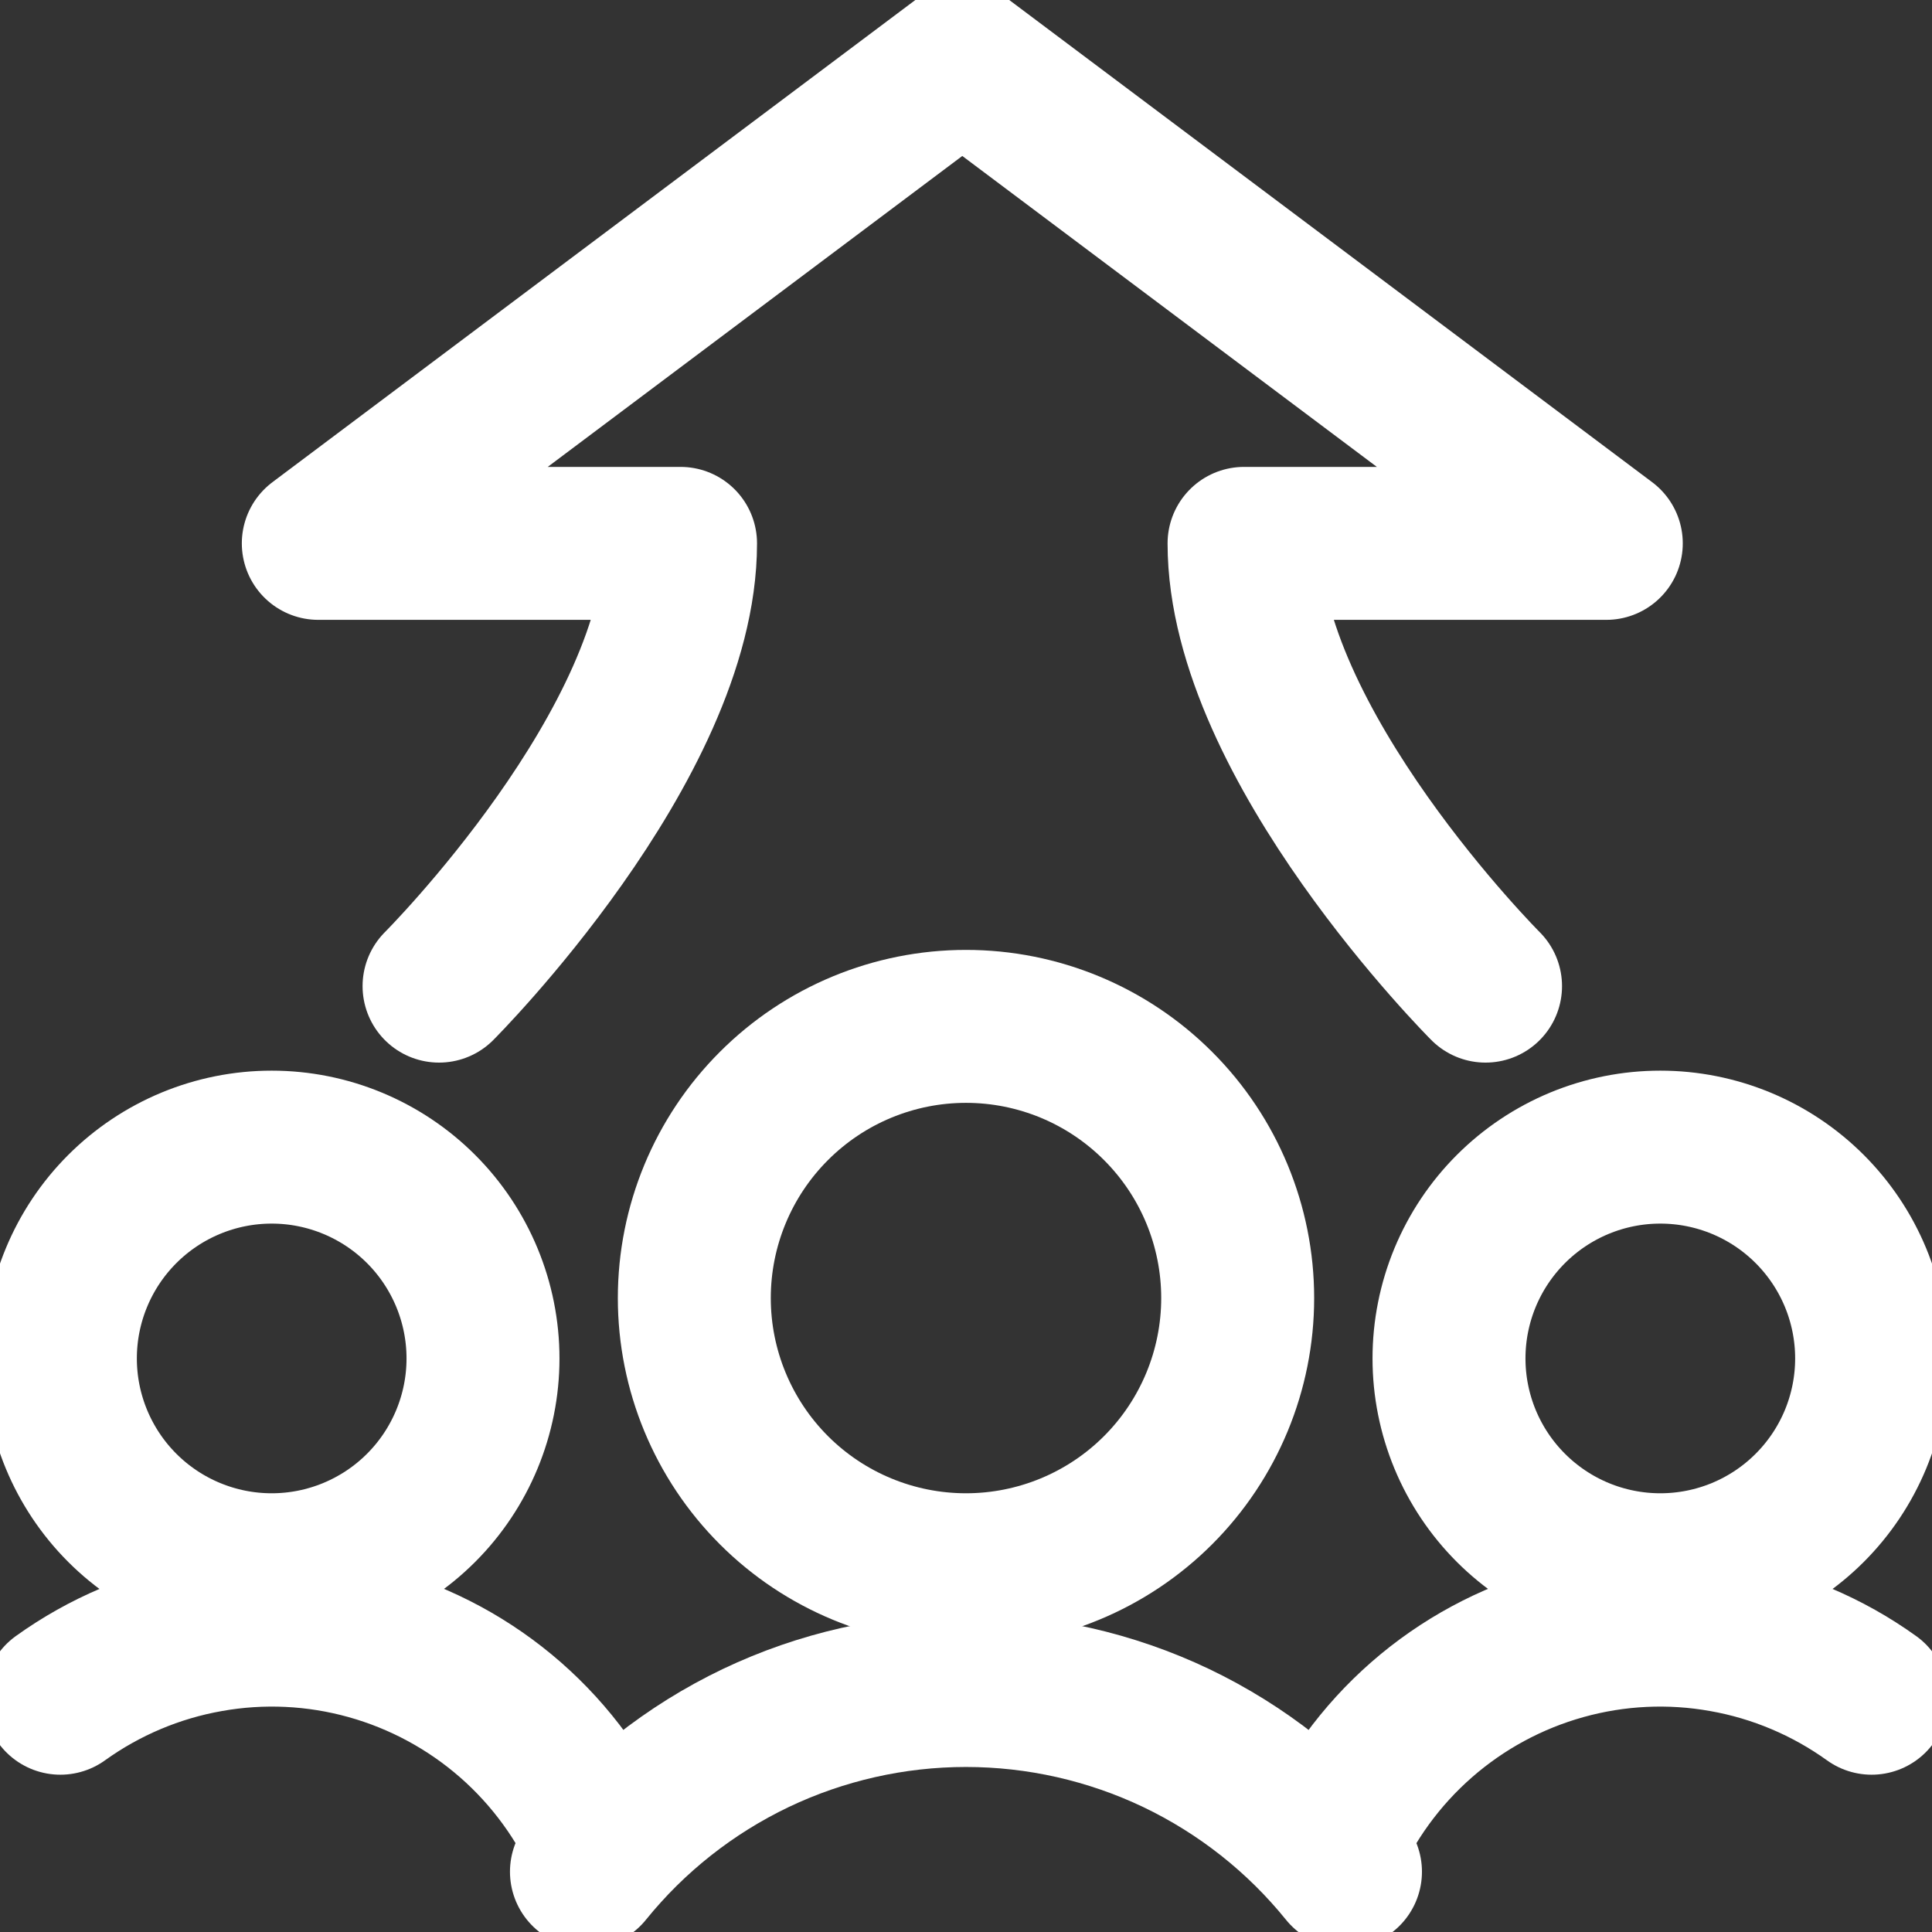 <svg width="24" height="24" viewBox="0 0 24 24" fill="none" xmlns="http://www.w3.org/2000/svg">
<rect x="0" y="0" width="24" height="24" fill="#333333" stroke="none"/>
<g clip-path="url(#clip0_176_461)">
<path d="M18.454 12.25C18.454 12.25 15.454 9.25 15.454 6.75H19.954L11.954 0.75L3.954 6.75H8.454C8.454 9.25 5.454 12.25 5.454 12.25" stroke="white" stroke-width="1.9" stroke-linecap="round" stroke-linejoin="round"/>
<path d="M0.75 16.875C0.75 17.571 1.027 18.239 1.519 18.731C2.011 19.223 2.679 19.5 3.375 19.5C4.071 19.5 4.739 19.223 5.231 18.731C5.723 18.239 6 17.571 6 16.875C6 16.179 5.723 15.511 5.231 15.019C4.739 14.527 4.071 14.25 3.375 14.25C2.679 14.25 2.011 14.527 1.519 15.019C1.027 15.511 0.75 16.179 0.75 16.875Z" stroke="white" stroke-width="1.9" stroke-linecap="round" stroke-linejoin="round"/>
<path d="M7.514 22.979C7.249 22.36 6.848 21.808 6.341 21.364C5.833 20.92 5.233 20.596 4.584 20.415C3.935 20.234 3.253 20.201 2.589 20.32C1.926 20.437 1.297 20.703 0.75 21.096" stroke="white" stroke-width="1.9" stroke-linecap="round" stroke-linejoin="round"/>
<path d="M18 16.875C18 17.22 18.068 17.561 18.2 17.88C18.332 18.198 18.525 18.487 18.769 18.731C19.013 18.975 19.302 19.168 19.62 19.3C19.939 19.432 20.28 19.5 20.625 19.5C20.97 19.5 21.311 19.432 21.63 19.3C21.948 19.168 22.237 18.975 22.481 18.731C22.725 18.487 22.918 18.198 23.05 17.88C23.182 17.561 23.25 17.22 23.25 16.875C23.25 16.53 23.182 16.189 23.05 15.87C22.918 15.552 22.725 15.263 22.481 15.019C22.237 14.775 21.948 14.582 21.63 14.45C21.311 14.318 20.97 14.25 20.625 14.25C20.28 14.25 19.939 14.318 19.62 14.45C19.302 14.582 19.013 14.775 18.769 15.019C18.525 15.263 18.332 15.552 18.2 15.87C18.068 16.189 18 16.53 18 16.875Z" stroke="white" stroke-width="1.9" stroke-linecap="round" stroke-linejoin="round"/>
<path d="M16.486 22.979C16.751 22.36 17.152 21.808 17.659 21.364C18.166 20.92 18.767 20.596 19.416 20.415C20.065 20.234 20.747 20.201 21.411 20.32C22.074 20.437 22.703 20.703 23.25 21.096" stroke="white" stroke-width="1.9" stroke-linecap="round" stroke-linejoin="round"/>
<path d="M8.625 16.125C8.625 17.02 8.981 17.879 9.614 18.512C10.246 19.144 11.105 19.5 12 19.5C12.895 19.5 13.754 19.144 14.386 18.512C15.019 17.879 15.375 17.02 15.375 16.125C15.375 15.23 15.019 14.371 14.386 13.739C13.754 13.106 12.895 12.75 12 12.75C11.105 12.75 10.246 13.106 9.614 13.739C8.981 14.371 8.625 15.23 8.625 16.125Z" stroke="white" stroke-width="1.9" stroke-linecap="round" stroke-linejoin="round"/>
<path d="M16.714 23.251C16.146 22.548 15.427 21.981 14.612 21.591C13.796 21.202 12.903 21 11.999 21C11.096 21 10.203 21.202 9.387 21.591C8.572 21.981 7.853 22.548 7.285 23.251" stroke="white" stroke-width="1.9" stroke-linecap="round" stroke-linejoin="round"/>
</g>
<defs>
<clipPath id="clip0_176_461">
<rect width="24" height="24" fill="white"/>
</clipPath>
</defs>
</svg>
